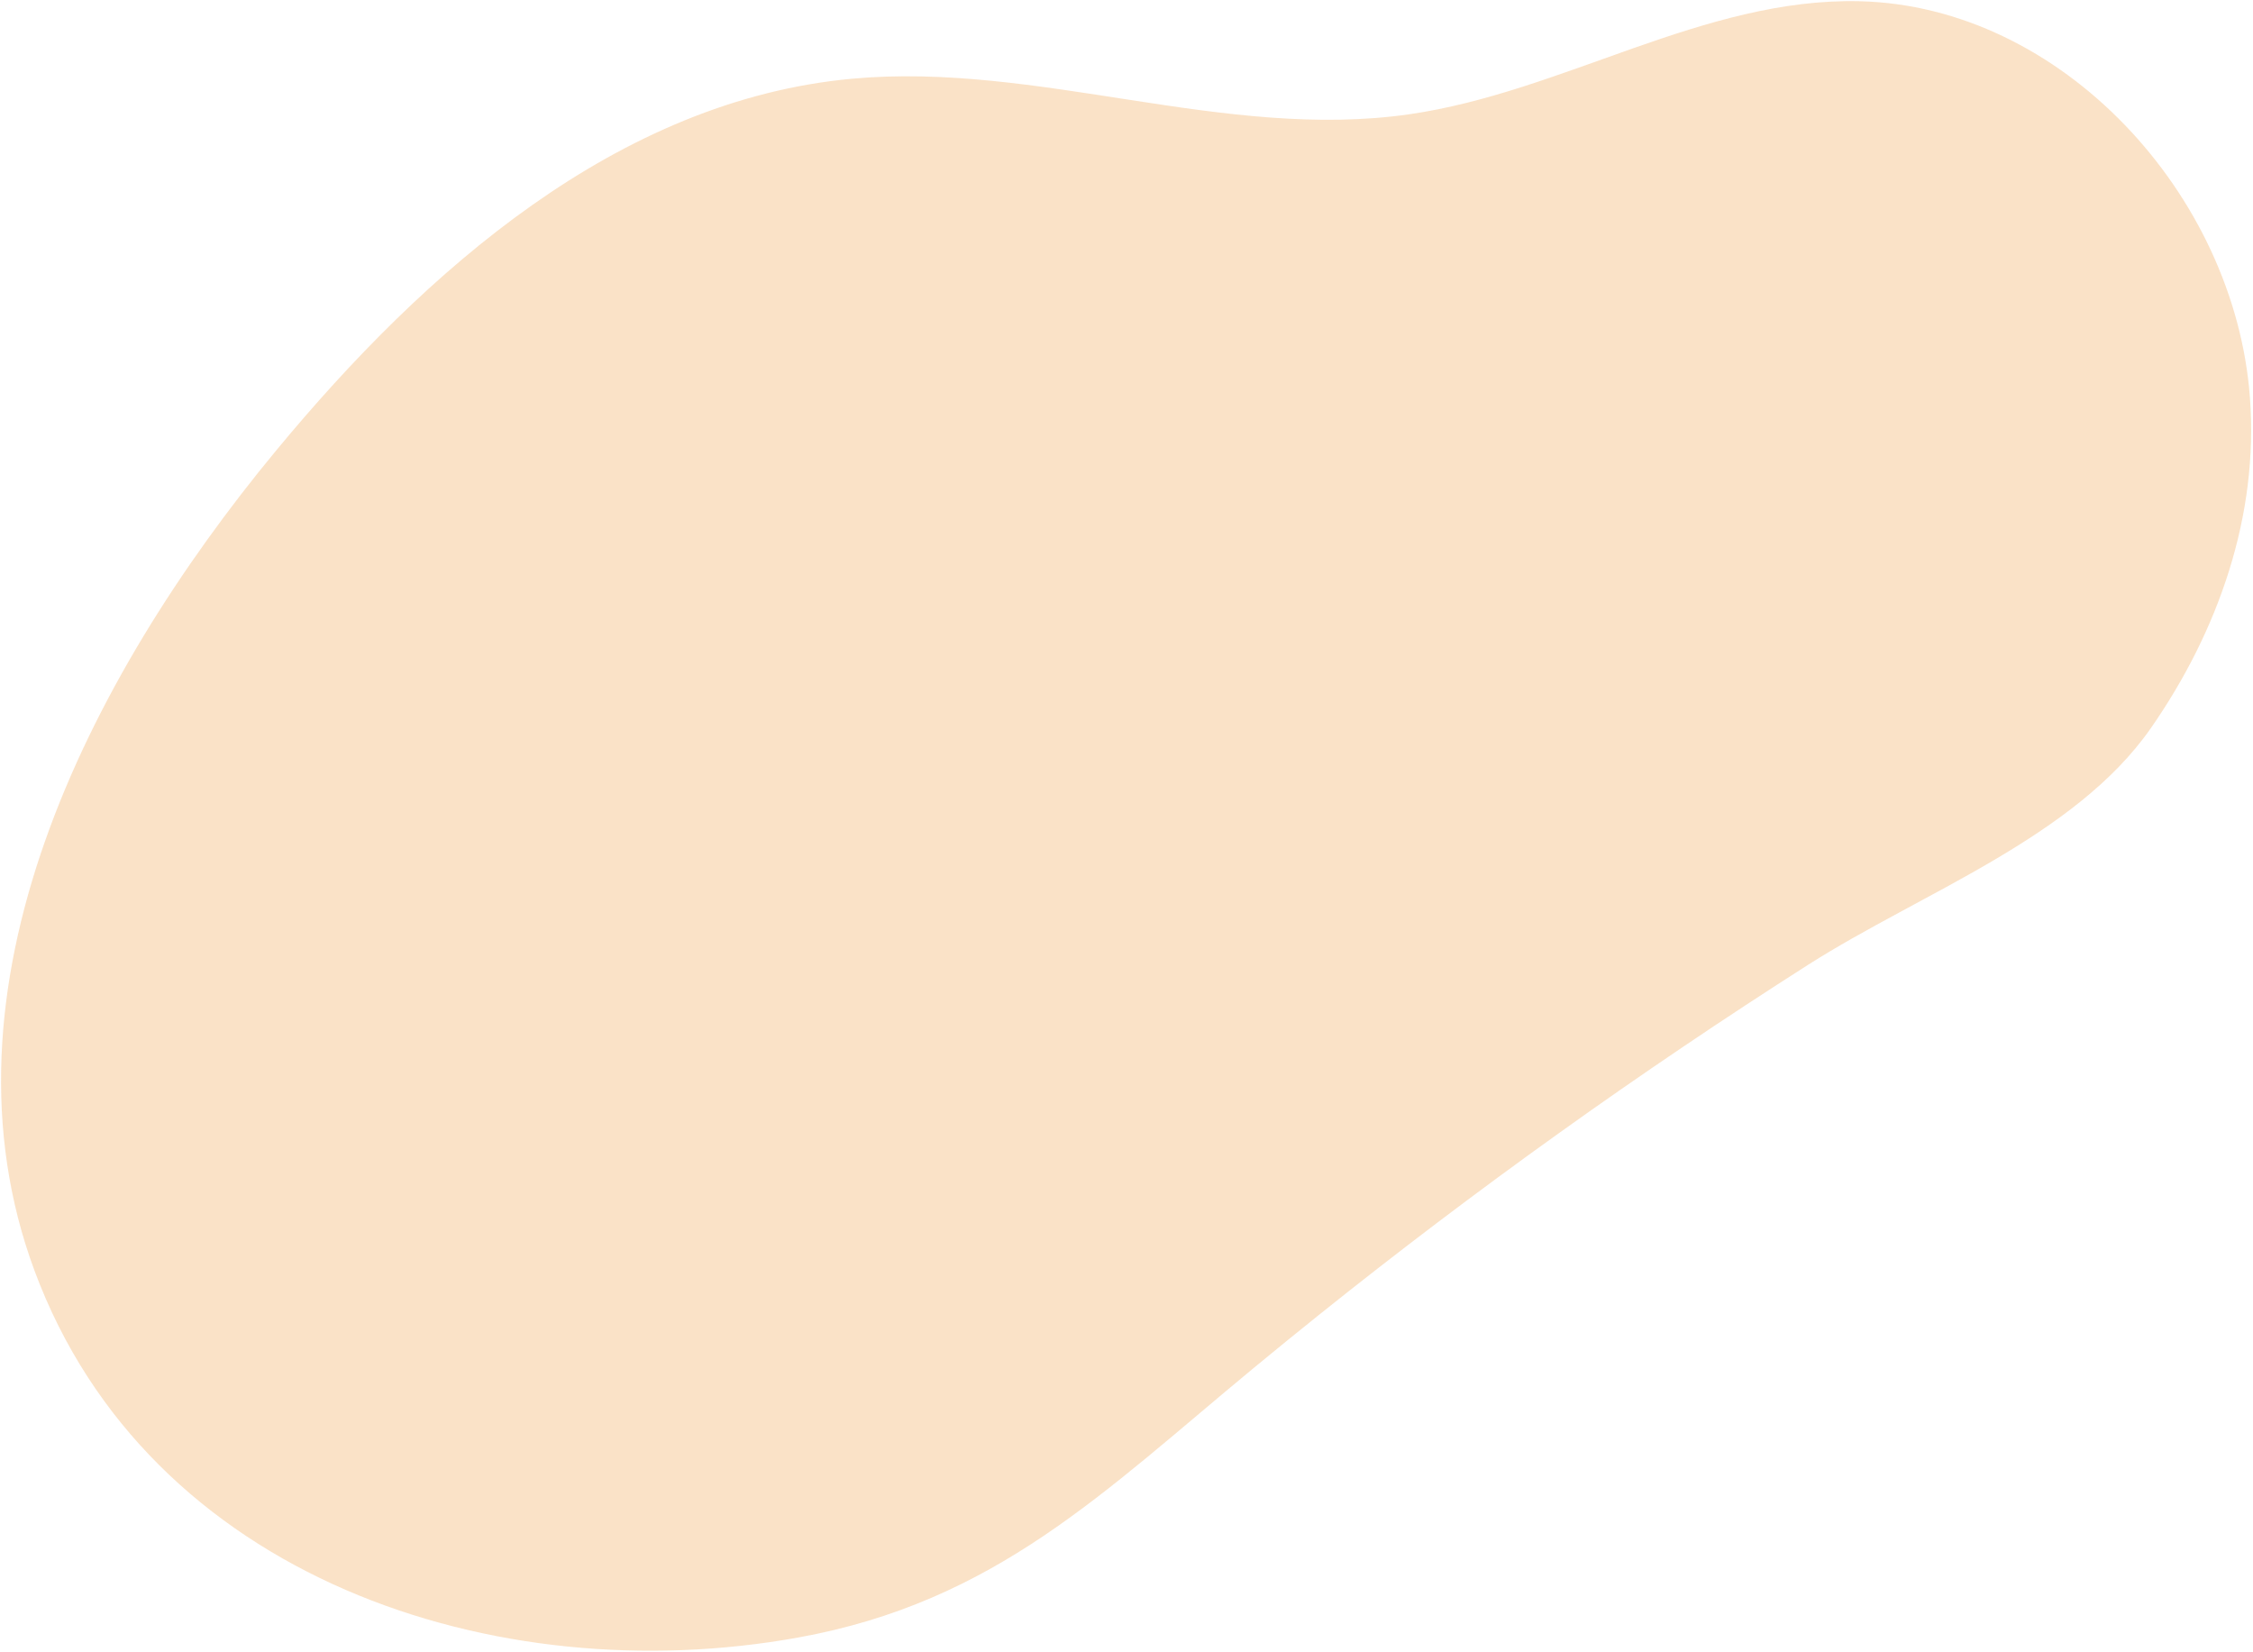 <svg fill="none" height="401" viewBox="0 0 547 401" width="547" xmlns="http://www.w3.org/2000/svg"><path d="m320.264 319.186c-5.338 4.279-10.637 8.591-15.898 12.935-36.406 30.084-62.668 56.753-110.549 65.42-73.511 13.302-157.76-14.459-185.443-89.062-25.305-68.232 12.533-143.31 58.608-199.033 36.362-43.969 83.099-85.095 139.848-90.331 45.105-4.157 90.448 15.082 135.267 8.635 37.373-5.366 71.549-28.322 109.316-27.451 49.094 1.119 91.141 46.88 94.838 96.156 2.176 28.785-7.698 56.824-24.054 80.325-18.505 26.553-55.803 39.995-83.151 57.408-41.085 26.172-80.773 54.552-118.781 84.998z" fill="#ec9e44" fill-opacity=".3"/></svg>